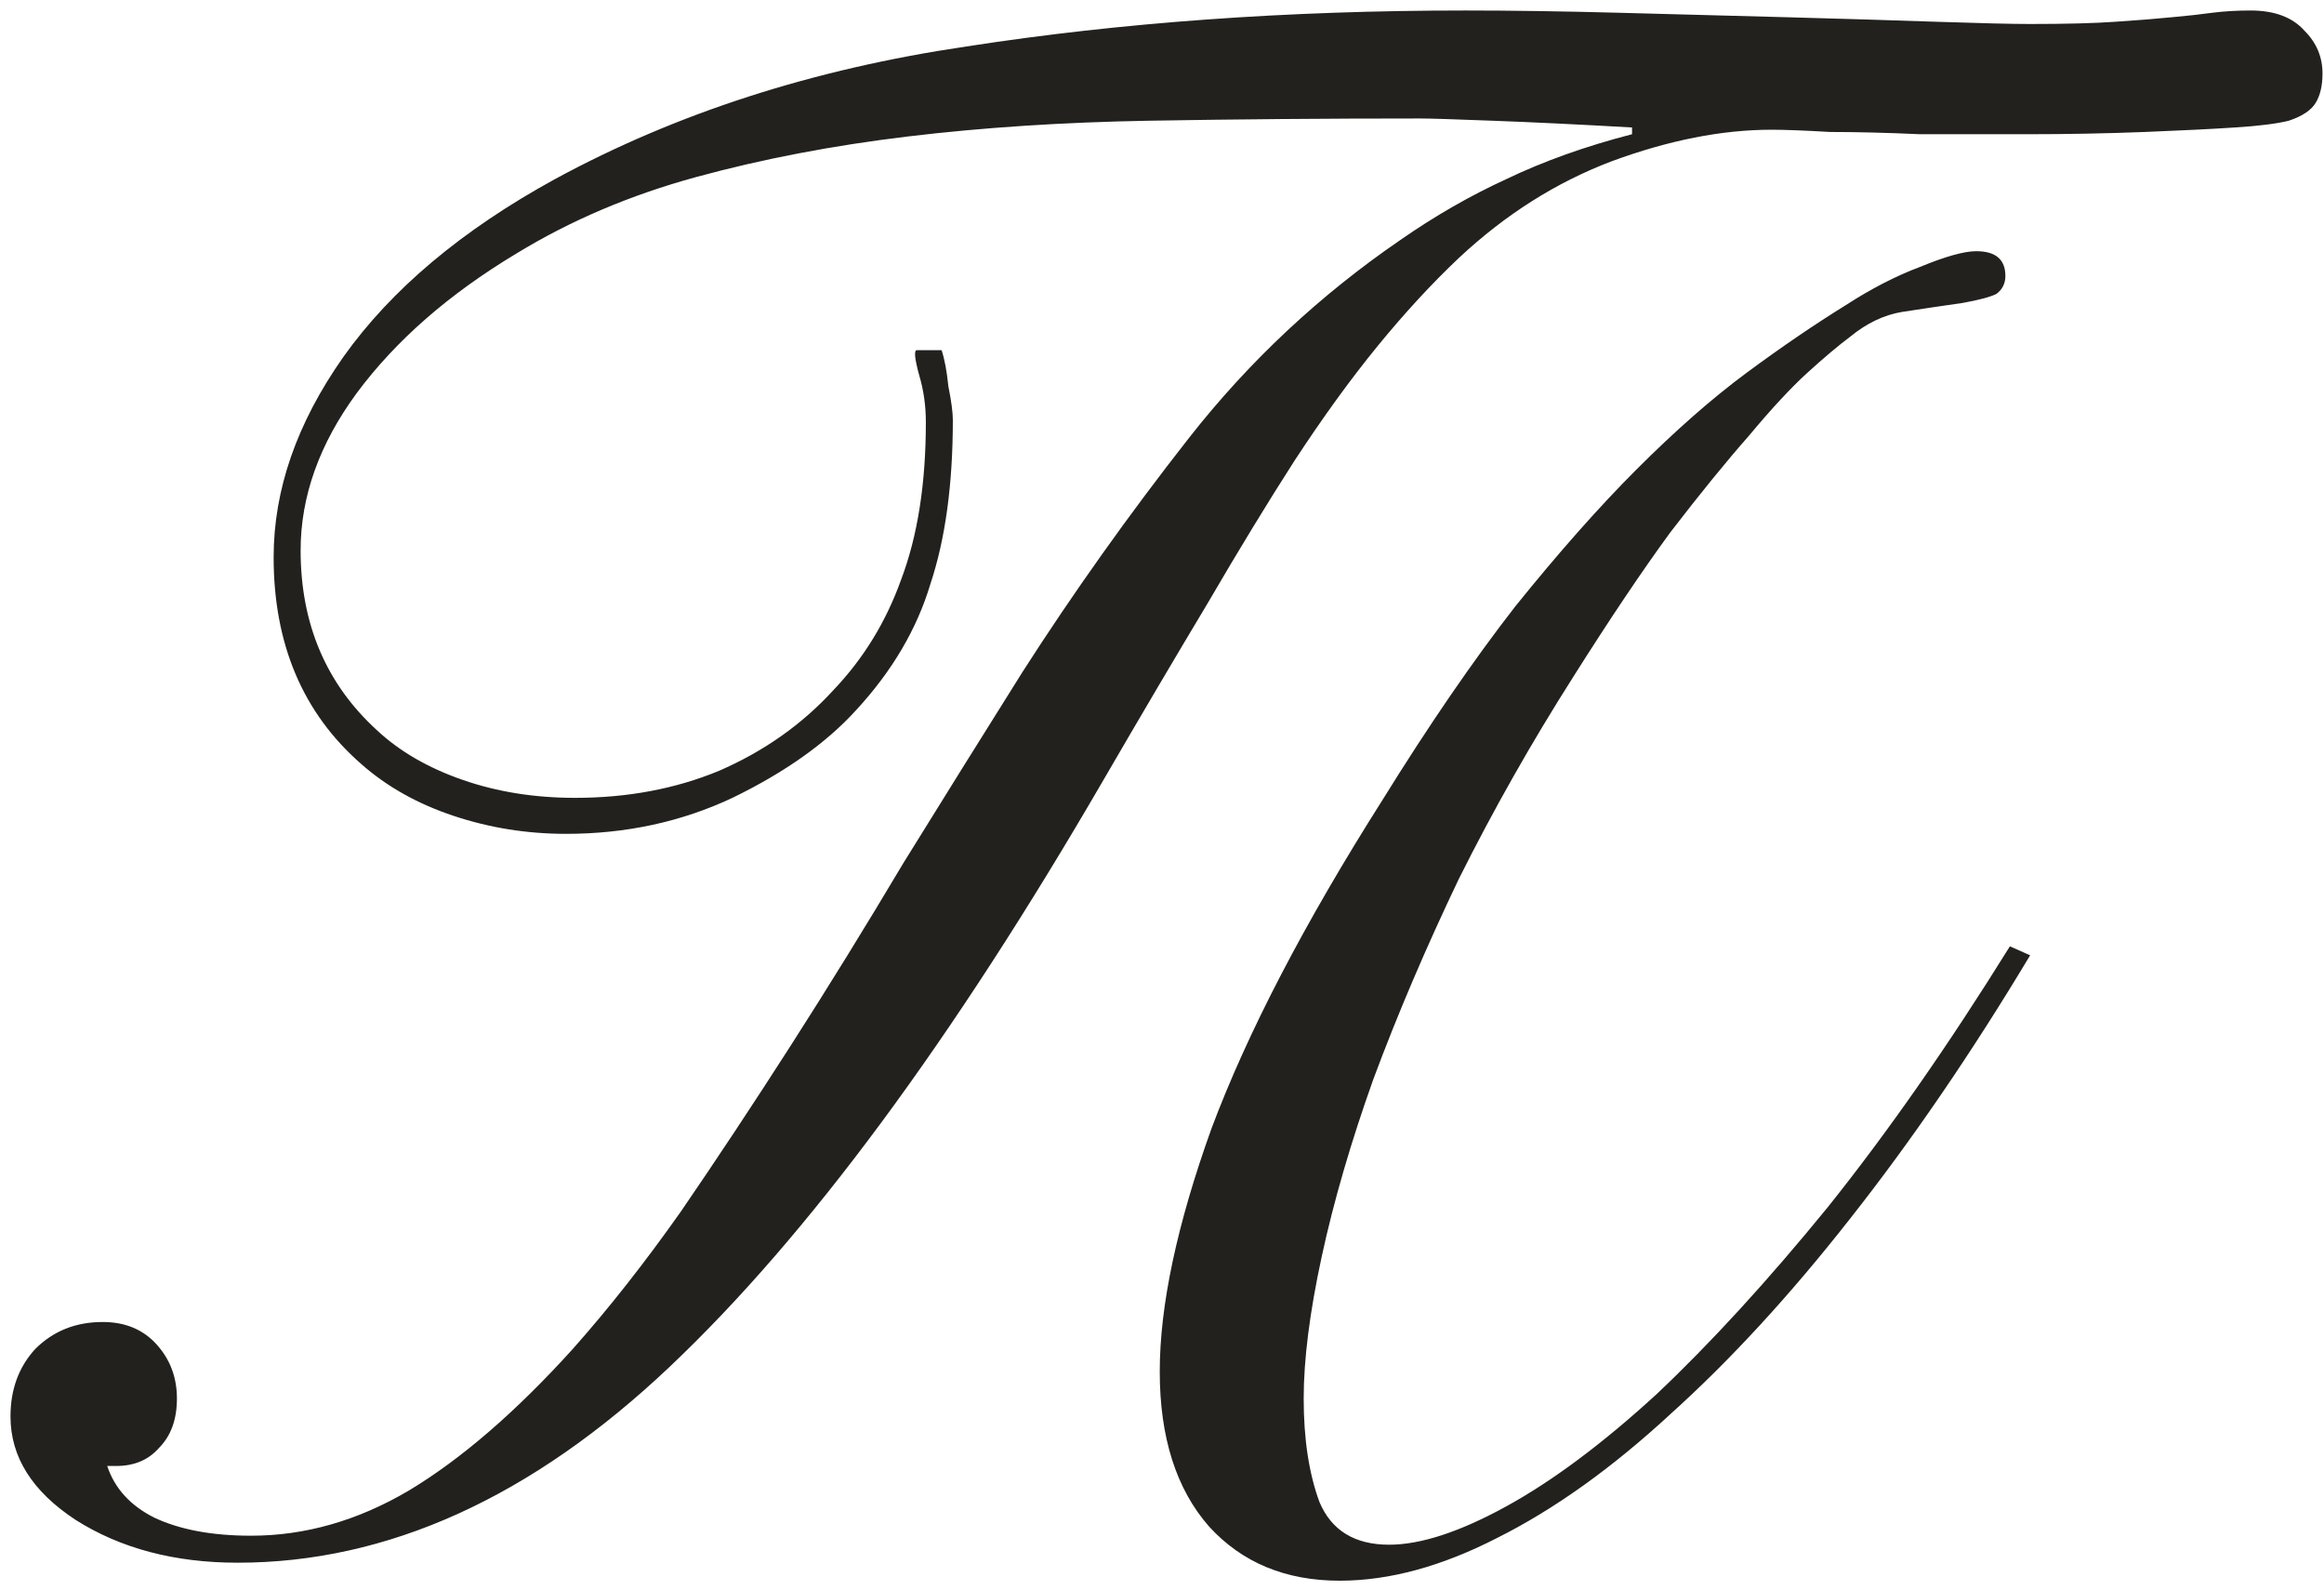 <?xml version="1.0" encoding="UTF-8"?> <svg xmlns="http://www.w3.org/2000/svg" width="155" height="106" viewBox="0 0 155 106" fill="none"><path d="M62.8 23.35C63 23.95 63.15 24.75 63.25 25.75C63.45 26.75 63.55 27.5 63.55 28C63.55 32.3 63.05 35.95 62.05 38.95C61.15 41.95 59.5 44.75 57.1 47.35C55.1 49.55 52.35 51.5 48.85 53.2C45.45 54.8 41.75 55.6 37.75 55.6C35.15 55.6 32.65 55.2 30.25 54.4C27.85 53.6 25.8 52.45 24.1 50.95C20.2 47.55 18.25 42.95 18.25 37.15C18.25 32.65 19.8 28.2 22.9 23.8C26.1 19.3 30.8 15.35 37 11.95C45.1 7.55 54.25 4.6 64.45 3.1C74.75 1.5 85.85 0.7 97.75 0.7C100.75 0.7 104.15 0.75 107.95 0.85C111.85 0.95 115.6 1.05 119.2 1.15C122.9 1.25 126.2 1.35 129.1 1.45C132.1 1.55 134.2 1.6 135.4 1.6C137.8 1.6 139.7 1.55 141.1 1.45C142.6 1.35 143.85 1.25 144.85 1.15C145.95 1.05 146.85 0.95 147.55 0.85C148.35 0.75 149.2 0.7 150.1 0.7C151.7 0.7 152.9 1.15 153.7 2.05C154.5 2.85 154.9 3.8 154.9 4.9C154.9 5.7 154.75 6.35 154.45 6.85C154.15 7.35 153.55 7.75 152.65 8.05C151.85 8.25 150.65 8.4 149.05 8.5C147.55 8.6 145.55 8.7 143.05 8.8C140.45 8.9 137.85 8.95 135.25 8.95C132.75 8.95 130.35 8.95 128.05 8.95C125.85 8.85 123.85 8.8 122.05 8.8C120.35 8.7 119.05 8.65 118.15 8.65C114.85 8.65 111.3 9.35 107.5 10.75C103.8 12.15 100.4 14.3 97.3 17.2C95.5 18.9 93.7 20.85 91.9 23.05C90.1 25.25 88.25 27.8 86.35 30.7C84.55 33.5 82.6 36.7 80.5 40.3C78.4 43.8 76.1 47.7 73.6 52C63.5 69.4 53.85 82.45 44.65 91.15C35.45 99.85 25.85 104.2 15.85 104.2C11.65 104.2 8.05 103.25 5.05 101.35C2.15 99.45 0.7 97.15 0.7 94.45C0.7 92.65 1.25 91.15 2.35 89.95C3.55 88.75 5.05 88.15 6.85 88.15C8.35 88.15 9.55 88.65 10.45 89.65C11.35 90.65 11.8 91.85 11.8 93.25C11.8 94.65 11.4 95.75 10.6 96.55C9.9 97.35 8.95 97.75 7.75 97.75H7.15C7.65 99.25 8.7 100.4 10.3 101.2C12 102 14.15 102.4 16.75 102.4C20.35 102.4 23.85 101.4 27.25 99.4C30.75 97.3 34.4 94.15 38.2 89.95C40.6 87.25 43 84.2 45.4 80.8C47.8 77.3 50.25 73.6 52.75 69.7C55.25 65.8 57.75 61.75 60.25 57.55C62.85 53.35 65.5 49.1 68.2 44.8C71.6 39.5 75.3 34.3 79.3 29.2C83.3 24.1 88 19.7 93.4 16C95.7 14.4 98.05 13.05 100.45 11.95C102.95 10.75 105.75 9.75 108.85 8.95V8.5C105.35 8.3 102.25 8.15 99.55 8.05C96.95 7.95 95.35 7.9 94.75 7.9C88.45 7.9 82.4 7.95 76.6 8.05C70.9 8.15 65.55 8.5 60.55 9.1C55.55 9.7 50.85 10.6 46.45 11.8C42.05 13 38.05 14.7 34.45 16.9C29.95 19.6 26.4 22.7 23.8 26.2C21.3 29.6 20.05 33.1 20.05 36.7C20.05 41.6 21.75 45.6 25.15 48.7C26.65 50.1 28.55 51.2 30.85 52C33.15 52.8 35.65 53.2 38.35 53.2C41.85 53.2 45.05 52.6 47.95 51.4C50.95 50.1 53.5 48.3 55.6 46C57.6 43.9 59.1 41.45 60.1 38.65C61.2 35.75 61.75 32.25 61.75 28.15C61.75 27.05 61.6 26 61.3 25C61 23.9 60.95 23.35 61.15 23.35H62.8ZM135.4 63.7C131.5 70.2 127.5 76.05 123.4 81.25C119.4 86.35 115.4 90.7 111.4 94.3C107.5 97.9 103.65 100.65 99.85 102.55C96.15 104.45 92.65 105.4 89.35 105.4C85.75 105.4 82.85 104.2 80.65 101.8C78.45 99.3 77.35 95.85 77.35 91.45C77.35 87.05 78.5 81.65 80.8 75.25C83.2 68.85 87 61.55 92.2 53.35C95.3 48.35 98.25 44.05 101.05 40.45C103.95 36.85 106.65 33.8 109.15 31.3C111.75 28.7 114.2 26.55 116.5 24.85C118.8 23.15 121 21.65 123.1 20.35C124.8 19.25 126.45 18.4 128.05 17.8C129.75 17.1 131 16.75 131.8 16.75C133.1 16.75 133.75 17.3 133.75 18.4C133.75 18.9 133.55 19.3 133.15 19.6C132.75 19.8 132 20 130.9 20.2C129.5 20.4 128.15 20.6 126.85 20.8C125.65 21 124.5 21.55 123.4 22.45C122.6 23.05 121.65 23.85 120.55 24.85C119.45 25.85 118.15 27.25 116.65 29.05C115.15 30.75 113.4 32.9 111.4 35.5C109.5 38.1 107.35 41.3 104.95 45.1C102.15 49.5 99.6 54 97.3 58.6C95.1 63.2 93.2 67.65 91.6 71.95C90.1 76.15 88.95 80.1 88.15 83.8C87.35 87.5 86.95 90.65 86.95 93.25C86.95 95.95 87.3 98.25 88 100.15C88.8 102.05 90.35 103 92.65 103C94.75 103 97.35 102.15 100.45 100.45C103.55 98.75 106.9 96.25 110.5 92.95C114.1 89.55 117.9 85.4 121.9 80.5C125.9 75.5 129.95 69.7 134.05 63.1L135.4 63.7Z" fill="#23211D"></path></svg> 